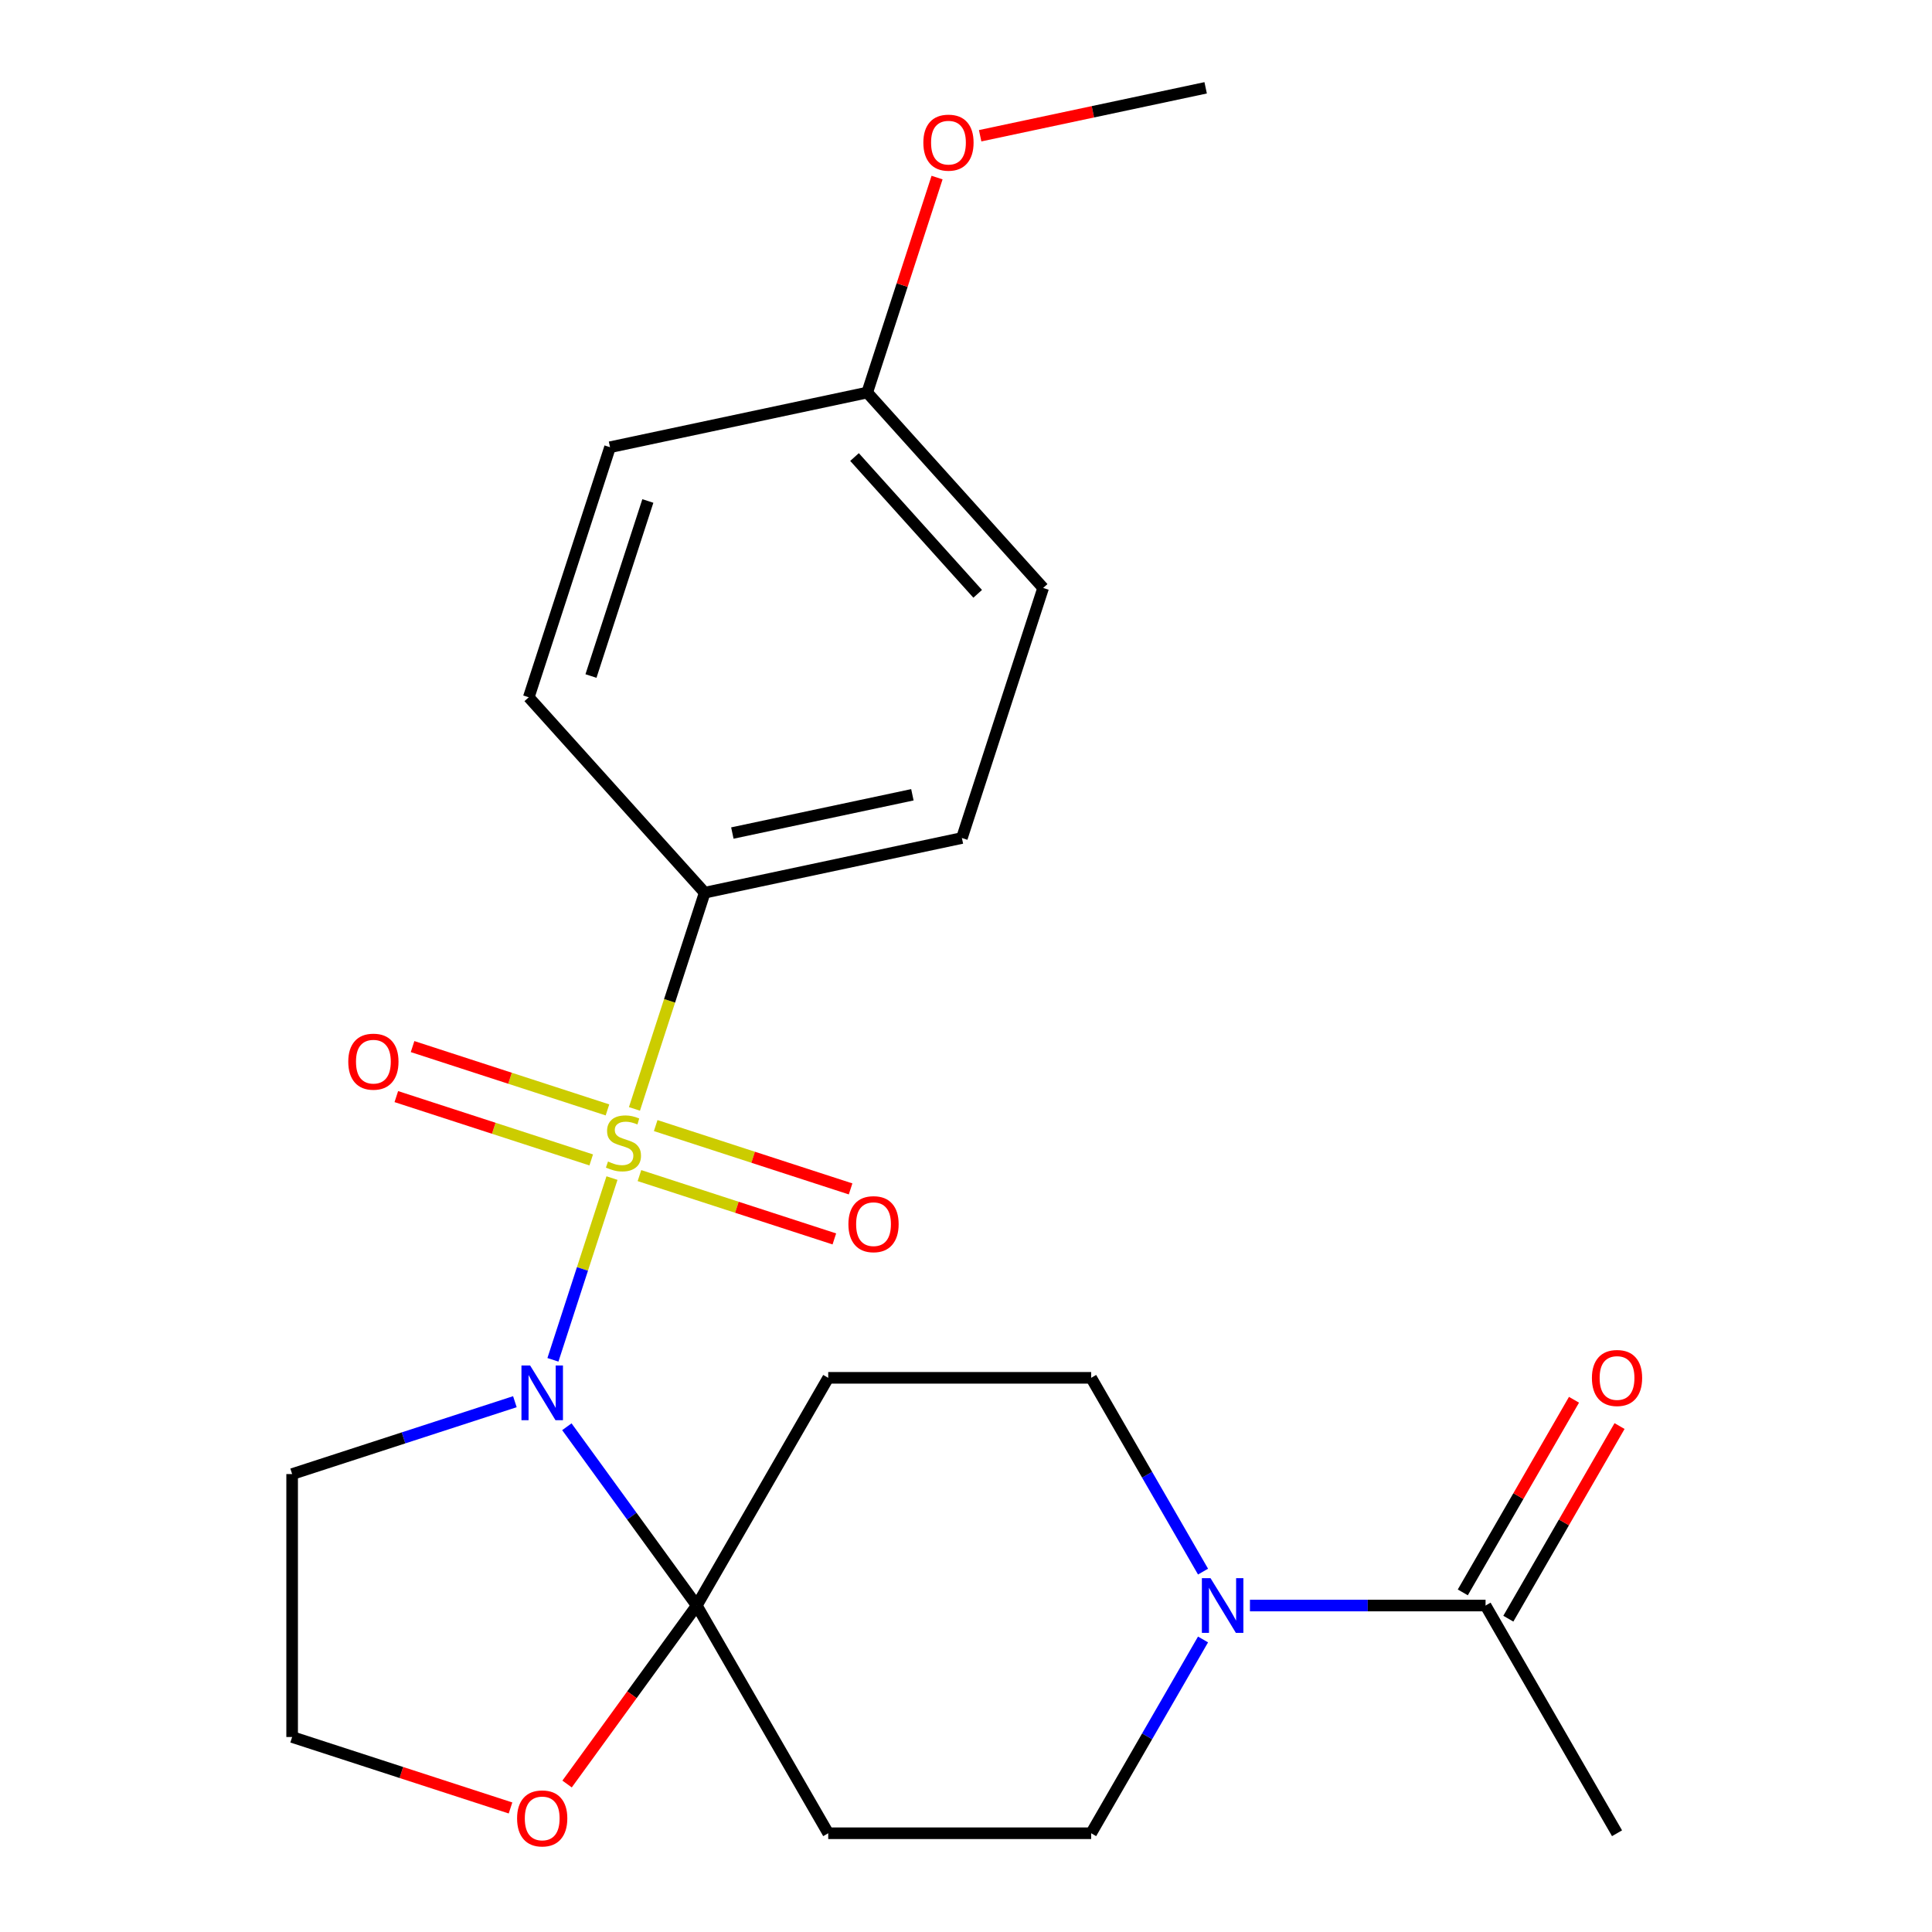 <?xml version='1.0' encoding='iso-8859-1'?>
<svg version='1.1' baseProfile='full'
              xmlns='http://www.w3.org/2000/svg'
                      xmlns:rdkit='http://www.rdkit.org/xml'
                      xmlns:xlink='http://www.w3.org/1999/xlink'
                  xml:space='preserve'
width='1000px' height='1000px' viewBox='0 0 1000 1000'>
<!-- END OF HEADER -->
<rect style='opacity:1.0;fill:#FFFFFF;stroke:none' width='1000' height='1000' x='0' y='0'> </rect>
<path class='bond-0' d='M 316.76,609.77 L 301.477,656.805' style='fill:none;fill-rule:evenodd;stroke:#CCCC00;stroke-width:6px;stroke-linecap:butt;stroke-linejoin:miter;stroke-opacity:1' />
<path class='bond-0' d='M 301.477,656.805 L 286.195,703.84' style='fill:none;fill-rule:evenodd;stroke:#0000FF;stroke-width:6px;stroke-linecap:butt;stroke-linejoin:miter;stroke-opacity:1' />
<path class='bond-5' d='M 328.394,573.965 L 346.575,518.009' style='fill:none;fill-rule:evenodd;stroke:#CCCC00;stroke-width:6px;stroke-linecap:butt;stroke-linejoin:miter;stroke-opacity:1' />
<path class='bond-5' d='M 346.575,518.009 L 364.756,462.053' style='fill:none;fill-rule:evenodd;stroke:#000000;stroke-width:6px;stroke-linecap:butt;stroke-linejoin:miter;stroke-opacity:1' />
<path class='bond-7' d='M 330.977,608.487 L 381.416,624.875' style='fill:none;fill-rule:evenodd;stroke:#CCCC00;stroke-width:6px;stroke-linecap:butt;stroke-linejoin:miter;stroke-opacity:1' />
<path class='bond-7' d='M 381.416,624.875 L 431.855,641.264' style='fill:none;fill-rule:evenodd;stroke:#FF0000;stroke-width:6px;stroke-linecap:butt;stroke-linejoin:miter;stroke-opacity:1' />
<path class='bond-7' d='M 339.388,582.6 L 389.827,598.988' style='fill:none;fill-rule:evenodd;stroke:#CCCC00;stroke-width:6px;stroke-linecap:butt;stroke-linejoin:miter;stroke-opacity:1' />
<path class='bond-7' d='M 389.827,598.988 L 440.266,615.377' style='fill:none;fill-rule:evenodd;stroke:#FF0000;stroke-width:6px;stroke-linecap:butt;stroke-linejoin:miter;stroke-opacity:1' />
<path class='bond-8' d='M 314.423,574.488 L 263.985,558.1' style='fill:none;fill-rule:evenodd;stroke:#CCCC00;stroke-width:6px;stroke-linecap:butt;stroke-linejoin:miter;stroke-opacity:1' />
<path class='bond-8' d='M 263.985,558.1 L 213.546,541.711' style='fill:none;fill-rule:evenodd;stroke:#FF0000;stroke-width:6px;stroke-linecap:butt;stroke-linejoin:miter;stroke-opacity:1' />
<path class='bond-8' d='M 306.012,600.375 L 255.573,583.987' style='fill:none;fill-rule:evenodd;stroke:#CCCC00;stroke-width:6px;stroke-linecap:butt;stroke-linejoin:miter;stroke-opacity:1' />
<path class='bond-8' d='M 255.573,583.987 L 205.135,567.598' style='fill:none;fill-rule:evenodd;stroke:#FF0000;stroke-width:6px;stroke-linecap:butt;stroke-linejoin:miter;stroke-opacity:1' />
<path class='bond-1' d='M 293.404,738.484 L 327.022,784.755' style='fill:none;fill-rule:evenodd;stroke:#0000FF;stroke-width:6px;stroke-linecap:butt;stroke-linejoin:miter;stroke-opacity:1' />
<path class='bond-1' d='M 327.022,784.755 L 360.639,831.025' style='fill:none;fill-rule:evenodd;stroke:#000000;stroke-width:6px;stroke-linecap:butt;stroke-linejoin:miter;stroke-opacity:1' />
<path class='bond-12' d='M 266.502,725.517 L 208.856,744.247' style='fill:none;fill-rule:evenodd;stroke:#0000FF;stroke-width:6px;stroke-linecap:butt;stroke-linejoin:miter;stroke-opacity:1' />
<path class='bond-12' d='M 208.856,744.247 L 151.21,762.977' style='fill:none;fill-rule:evenodd;stroke:#000000;stroke-width:6px;stroke-linecap:butt;stroke-linejoin:miter;stroke-opacity:1' />
<path class='bond-3' d='M 360.639,831.025 L 428.687,713.163' style='fill:none;fill-rule:evenodd;stroke:#000000;stroke-width:6px;stroke-linecap:butt;stroke-linejoin:miter;stroke-opacity:1' />
<path class='bond-4' d='M 360.639,831.025 L 428.687,948.887' style='fill:none;fill-rule:evenodd;stroke:#000000;stroke-width:6px;stroke-linecap:butt;stroke-linejoin:miter;stroke-opacity:1' />
<path class='bond-9' d='M 360.639,831.025 L 327.08,877.216' style='fill:none;fill-rule:evenodd;stroke:#000000;stroke-width:6px;stroke-linecap:butt;stroke-linejoin:miter;stroke-opacity:1' />
<path class='bond-9' d='M 327.08,877.216 L 293.521,923.406' style='fill:none;fill-rule:evenodd;stroke:#FF0000;stroke-width:6px;stroke-linecap:butt;stroke-linejoin:miter;stroke-opacity:1' />
<path class='bond-2' d='M 622.69,848.587 L 593.736,898.737' style='fill:none;fill-rule:evenodd;stroke:#0000FF;stroke-width:6px;stroke-linecap:butt;stroke-linejoin:miter;stroke-opacity:1' />
<path class='bond-2' d='M 593.736,898.737 L 564.782,948.887' style='fill:none;fill-rule:evenodd;stroke:#000000;stroke-width:6px;stroke-linecap:butt;stroke-linejoin:miter;stroke-opacity:1' />
<path class='bond-6' d='M 646.972,831.025 L 707.949,831.025' style='fill:none;fill-rule:evenodd;stroke:#0000FF;stroke-width:6px;stroke-linecap:butt;stroke-linejoin:miter;stroke-opacity:1' />
<path class='bond-6' d='M 707.949,831.025 L 768.925,831.025' style='fill:none;fill-rule:evenodd;stroke:#000000;stroke-width:6px;stroke-linecap:butt;stroke-linejoin:miter;stroke-opacity:1' />
<path class='bond-25' d='M 622.69,813.463 L 593.736,763.313' style='fill:none;fill-rule:evenodd;stroke:#0000FF;stroke-width:6px;stroke-linecap:butt;stroke-linejoin:miter;stroke-opacity:1' />
<path class='bond-25' d='M 593.736,763.313 L 564.782,713.163' style='fill:none;fill-rule:evenodd;stroke:#000000;stroke-width:6px;stroke-linecap:butt;stroke-linejoin:miter;stroke-opacity:1' />
<path class='bond-11' d='M 428.687,713.163 L 564.782,713.163' style='fill:none;fill-rule:evenodd;stroke:#000000;stroke-width:6px;stroke-linecap:butt;stroke-linejoin:miter;stroke-opacity:1' />
<path class='bond-10' d='M 428.687,948.887 L 564.782,948.887' style='fill:none;fill-rule:evenodd;stroke:#000000;stroke-width:6px;stroke-linecap:butt;stroke-linejoin:miter;stroke-opacity:1' />
<path class='bond-14' d='M 364.756,462.053 L 497.877,433.757' style='fill:none;fill-rule:evenodd;stroke:#000000;stroke-width:6px;stroke-linecap:butt;stroke-linejoin:miter;stroke-opacity:1' />
<path class='bond-14' d='M 379.065,431.185 L 472.25,411.378' style='fill:none;fill-rule:evenodd;stroke:#000000;stroke-width:6px;stroke-linecap:butt;stroke-linejoin:miter;stroke-opacity:1' />
<path class='bond-15' d='M 364.756,462.053 L 273.69,360.915' style='fill:none;fill-rule:evenodd;stroke:#000000;stroke-width:6px;stroke-linecap:butt;stroke-linejoin:miter;stroke-opacity:1' />
<path class='bond-13' d='M 780.711,837.83 L 809.492,787.98' style='fill:none;fill-rule:evenodd;stroke:#000000;stroke-width:6px;stroke-linecap:butt;stroke-linejoin:miter;stroke-opacity:1' />
<path class='bond-13' d='M 809.492,787.98 L 838.273,738.13' style='fill:none;fill-rule:evenodd;stroke:#FF0000;stroke-width:6px;stroke-linecap:butt;stroke-linejoin:miter;stroke-opacity:1' />
<path class='bond-13' d='M 757.139,824.22 L 785.92,774.371' style='fill:none;fill-rule:evenodd;stroke:#000000;stroke-width:6px;stroke-linecap:butt;stroke-linejoin:miter;stroke-opacity:1' />
<path class='bond-13' d='M 785.92,774.371 L 814.7,724.521' style='fill:none;fill-rule:evenodd;stroke:#FF0000;stroke-width:6px;stroke-linecap:butt;stroke-linejoin:miter;stroke-opacity:1' />
<path class='bond-21' d='M 768.925,831.025 L 836.973,948.887' style='fill:none;fill-rule:evenodd;stroke:#000000;stroke-width:6px;stroke-linecap:butt;stroke-linejoin:miter;stroke-opacity:1' />
<path class='bond-24' d='M 264.242,935.799 L 207.726,917.436' style='fill:none;fill-rule:evenodd;stroke:#FF0000;stroke-width:6px;stroke-linecap:butt;stroke-linejoin:miter;stroke-opacity:1' />
<path class='bond-24' d='M 207.726,917.436 L 151.21,899.073' style='fill:none;fill-rule:evenodd;stroke:#000000;stroke-width:6px;stroke-linecap:butt;stroke-linejoin:miter;stroke-opacity:1' />
<path class='bond-16' d='M 151.21,762.977 L 151.21,899.073' style='fill:none;fill-rule:evenodd;stroke:#000000;stroke-width:6px;stroke-linecap:butt;stroke-linejoin:miter;stroke-opacity:1' />
<path class='bond-19' d='M 497.877,433.757 L 539.933,304.323' style='fill:none;fill-rule:evenodd;stroke:#000000;stroke-width:6px;stroke-linecap:butt;stroke-linejoin:miter;stroke-opacity:1' />
<path class='bond-18' d='M 273.69,360.915 L 315.746,231.48' style='fill:none;fill-rule:evenodd;stroke:#000000;stroke-width:6px;stroke-linecap:butt;stroke-linejoin:miter;stroke-opacity:1' />
<path class='bond-18' d='M 305.886,349.911 L 335.325,259.307' style='fill:none;fill-rule:evenodd;stroke:#000000;stroke-width:6px;stroke-linecap:butt;stroke-linejoin:miter;stroke-opacity:1' />
<path class='bond-17' d='M 448.867,203.185 L 315.746,231.48' style='fill:none;fill-rule:evenodd;stroke:#000000;stroke-width:6px;stroke-linecap:butt;stroke-linejoin:miter;stroke-opacity:1' />
<path class='bond-20' d='M 448.867,203.185 L 466.945,147.549' style='fill:none;fill-rule:evenodd;stroke:#000000;stroke-width:6px;stroke-linecap:butt;stroke-linejoin:miter;stroke-opacity:1' />
<path class='bond-20' d='M 466.945,147.549 L 485.022,91.913' style='fill:none;fill-rule:evenodd;stroke:#FF0000;stroke-width:6px;stroke-linecap:butt;stroke-linejoin:miter;stroke-opacity:1' />
<path class='bond-23' d='M 448.867,203.185 L 539.933,304.323' style='fill:none;fill-rule:evenodd;stroke:#000000;stroke-width:6px;stroke-linecap:butt;stroke-linejoin:miter;stroke-opacity:1' />
<path class='bond-23' d='M 442.3,236.568 L 506.045,307.365' style='fill:none;fill-rule:evenodd;stroke:#000000;stroke-width:6px;stroke-linecap:butt;stroke-linejoin:miter;stroke-opacity:1' />
<path class='bond-22' d='M 507.326,70.264 L 565.685,57.859' style='fill:none;fill-rule:evenodd;stroke:#FF0000;stroke-width:6px;stroke-linecap:butt;stroke-linejoin:miter;stroke-opacity:1' />
<path class='bond-22' d='M 565.685,57.859 L 624.044,45.455' style='fill:none;fill-rule:evenodd;stroke:#000000;stroke-width:6px;stroke-linecap:butt;stroke-linejoin:miter;stroke-opacity:1' />
<path  class='atom-0' d='M 314.7 601.207
Q 315.02 601.327, 316.34 601.887
Q 317.66 602.447, 319.1 602.807
Q 320.58 603.127, 322.02 603.127
Q 324.7 603.127, 326.26 601.847
Q 327.82 600.527, 327.82 598.247
Q 327.82 596.687, 327.02 595.727
Q 326.26 594.767, 325.06 594.247
Q 323.86 593.727, 321.86 593.127
Q 319.34 592.367, 317.82 591.647
Q 316.34 590.927, 315.26 589.407
Q 314.22 587.887, 314.22 585.327
Q 314.22 581.767, 316.62 579.567
Q 319.06 577.367, 323.86 577.367
Q 327.14 577.367, 330.86 578.927
L 329.94 582.007
Q 326.54 580.607, 323.98 580.607
Q 321.22 580.607, 319.7 581.767
Q 318.18 582.887, 318.22 584.847
Q 318.22 586.367, 318.98 587.287
Q 319.78 588.207, 320.9 588.727
Q 322.06 589.247, 323.98 589.847
Q 326.54 590.647, 328.06 591.447
Q 329.58 592.247, 330.66 593.887
Q 331.78 595.487, 331.78 598.247
Q 331.78 602.167, 329.14 604.287
Q 326.54 606.367, 322.18 606.367
Q 319.66 606.367, 317.74 605.807
Q 315.86 605.287, 313.62 604.367
L 314.7 601.207
' fill='#CCCC00'/>
<path  class='atom-1' d='M 274.384 706.762
L 283.664 721.762
Q 284.584 723.242, 286.064 725.922
Q 287.544 728.602, 287.624 728.762
L 287.624 706.762
L 291.384 706.762
L 291.384 735.082
L 287.504 735.082
L 277.544 718.682
Q 276.384 716.762, 275.144 714.562
Q 273.944 712.362, 273.584 711.682
L 273.584 735.082
L 269.904 735.082
L 269.904 706.762
L 274.384 706.762
' fill='#0000FF'/>
<path  class='atom-3' d='M 626.57 816.865
L 635.85 831.865
Q 636.77 833.345, 638.25 836.025
Q 639.73 838.705, 639.81 838.865
L 639.81 816.865
L 643.57 816.865
L 643.57 845.185
L 639.69 845.185
L 629.73 828.785
Q 628.57 826.865, 627.33 824.665
Q 626.13 822.465, 625.77 821.785
L 625.77 845.185
L 622.09 845.185
L 622.09 816.865
L 626.57 816.865
' fill='#0000FF'/>
<path  class='atom-8' d='M 439.135 633.623
Q 439.135 626.823, 442.495 623.023
Q 445.855 619.223, 452.135 619.223
Q 458.415 619.223, 461.775 623.023
Q 465.135 626.823, 465.135 633.623
Q 465.135 640.503, 461.735 644.423
Q 458.335 648.303, 452.135 648.303
Q 445.895 648.303, 442.495 644.423
Q 439.135 640.543, 439.135 633.623
M 452.135 645.103
Q 456.455 645.103, 458.775 642.223
Q 461.135 639.303, 461.135 633.623
Q 461.135 628.063, 458.775 625.263
Q 456.455 622.423, 452.135 622.423
Q 447.815 622.423, 445.455 625.223
Q 443.135 628.023, 443.135 633.623
Q 443.135 639.343, 445.455 642.223
Q 447.815 645.103, 452.135 645.103
' fill='#FF0000'/>
<path  class='atom-9' d='M 180.266 549.512
Q 180.266 542.712, 183.626 538.912
Q 186.986 535.112, 193.266 535.112
Q 199.546 535.112, 202.906 538.912
Q 206.266 542.712, 206.266 549.512
Q 206.266 556.392, 202.866 560.312
Q 199.466 564.192, 193.266 564.192
Q 187.026 564.192, 183.626 560.312
Q 180.266 556.432, 180.266 549.512
M 193.266 560.992
Q 197.586 560.992, 199.906 558.112
Q 202.266 555.192, 202.266 549.512
Q 202.266 543.952, 199.906 541.152
Q 197.586 538.312, 193.266 538.312
Q 188.946 538.312, 186.586 541.112
Q 184.266 543.912, 184.266 549.512
Q 184.266 555.232, 186.586 558.112
Q 188.946 560.992, 193.266 560.992
' fill='#FF0000'/>
<path  class='atom-10' d='M 267.644 941.208
Q 267.644 934.408, 271.004 930.608
Q 274.364 926.808, 280.644 926.808
Q 286.924 926.808, 290.284 930.608
Q 293.644 934.408, 293.644 941.208
Q 293.644 948.088, 290.244 952.008
Q 286.844 955.888, 280.644 955.888
Q 274.404 955.888, 271.004 952.008
Q 267.644 948.128, 267.644 941.208
M 280.644 952.688
Q 284.964 952.688, 287.284 949.808
Q 289.644 946.888, 289.644 941.208
Q 289.644 935.648, 287.284 932.848
Q 284.964 930.008, 280.644 930.008
Q 276.324 930.008, 273.964 932.808
Q 271.644 935.608, 271.644 941.208
Q 271.644 946.928, 273.964 949.808
Q 276.324 952.688, 280.644 952.688
' fill='#FF0000'/>
<path  class='atom-14' d='M 823.973 713.243
Q 823.973 706.443, 827.333 702.643
Q 830.693 698.843, 836.973 698.843
Q 843.253 698.843, 846.613 702.643
Q 849.973 706.443, 849.973 713.243
Q 849.973 720.123, 846.573 724.043
Q 843.173 727.923, 836.973 727.923
Q 830.733 727.923, 827.333 724.043
Q 823.973 720.163, 823.973 713.243
M 836.973 724.723
Q 841.293 724.723, 843.613 721.843
Q 845.973 718.923, 845.973 713.243
Q 845.973 707.683, 843.613 704.883
Q 841.293 702.043, 836.973 702.043
Q 832.653 702.043, 830.293 704.843
Q 827.973 707.643, 827.973 713.243
Q 827.973 718.963, 830.293 721.843
Q 832.653 724.723, 836.973 724.723
' fill='#FF0000'/>
<path  class='atom-21' d='M 477.923 73.83
Q 477.923 67.03, 481.283 63.23
Q 484.643 59.43, 490.923 59.43
Q 497.203 59.43, 500.563 63.23
Q 503.923 67.03, 503.923 73.83
Q 503.923 80.71, 500.523 84.63
Q 497.123 88.51, 490.923 88.51
Q 484.683 88.51, 481.283 84.63
Q 477.923 80.75, 477.923 73.83
M 490.923 85.31
Q 495.243 85.31, 497.563 82.43
Q 499.923 79.51, 499.923 73.83
Q 499.923 68.27, 497.563 65.47
Q 495.243 62.63, 490.923 62.63
Q 486.603 62.63, 484.243 65.43
Q 481.923 68.23, 481.923 73.83
Q 481.923 79.55, 484.243 82.43
Q 486.603 85.31, 490.923 85.31
' fill='#FF0000'/>
</svg>
